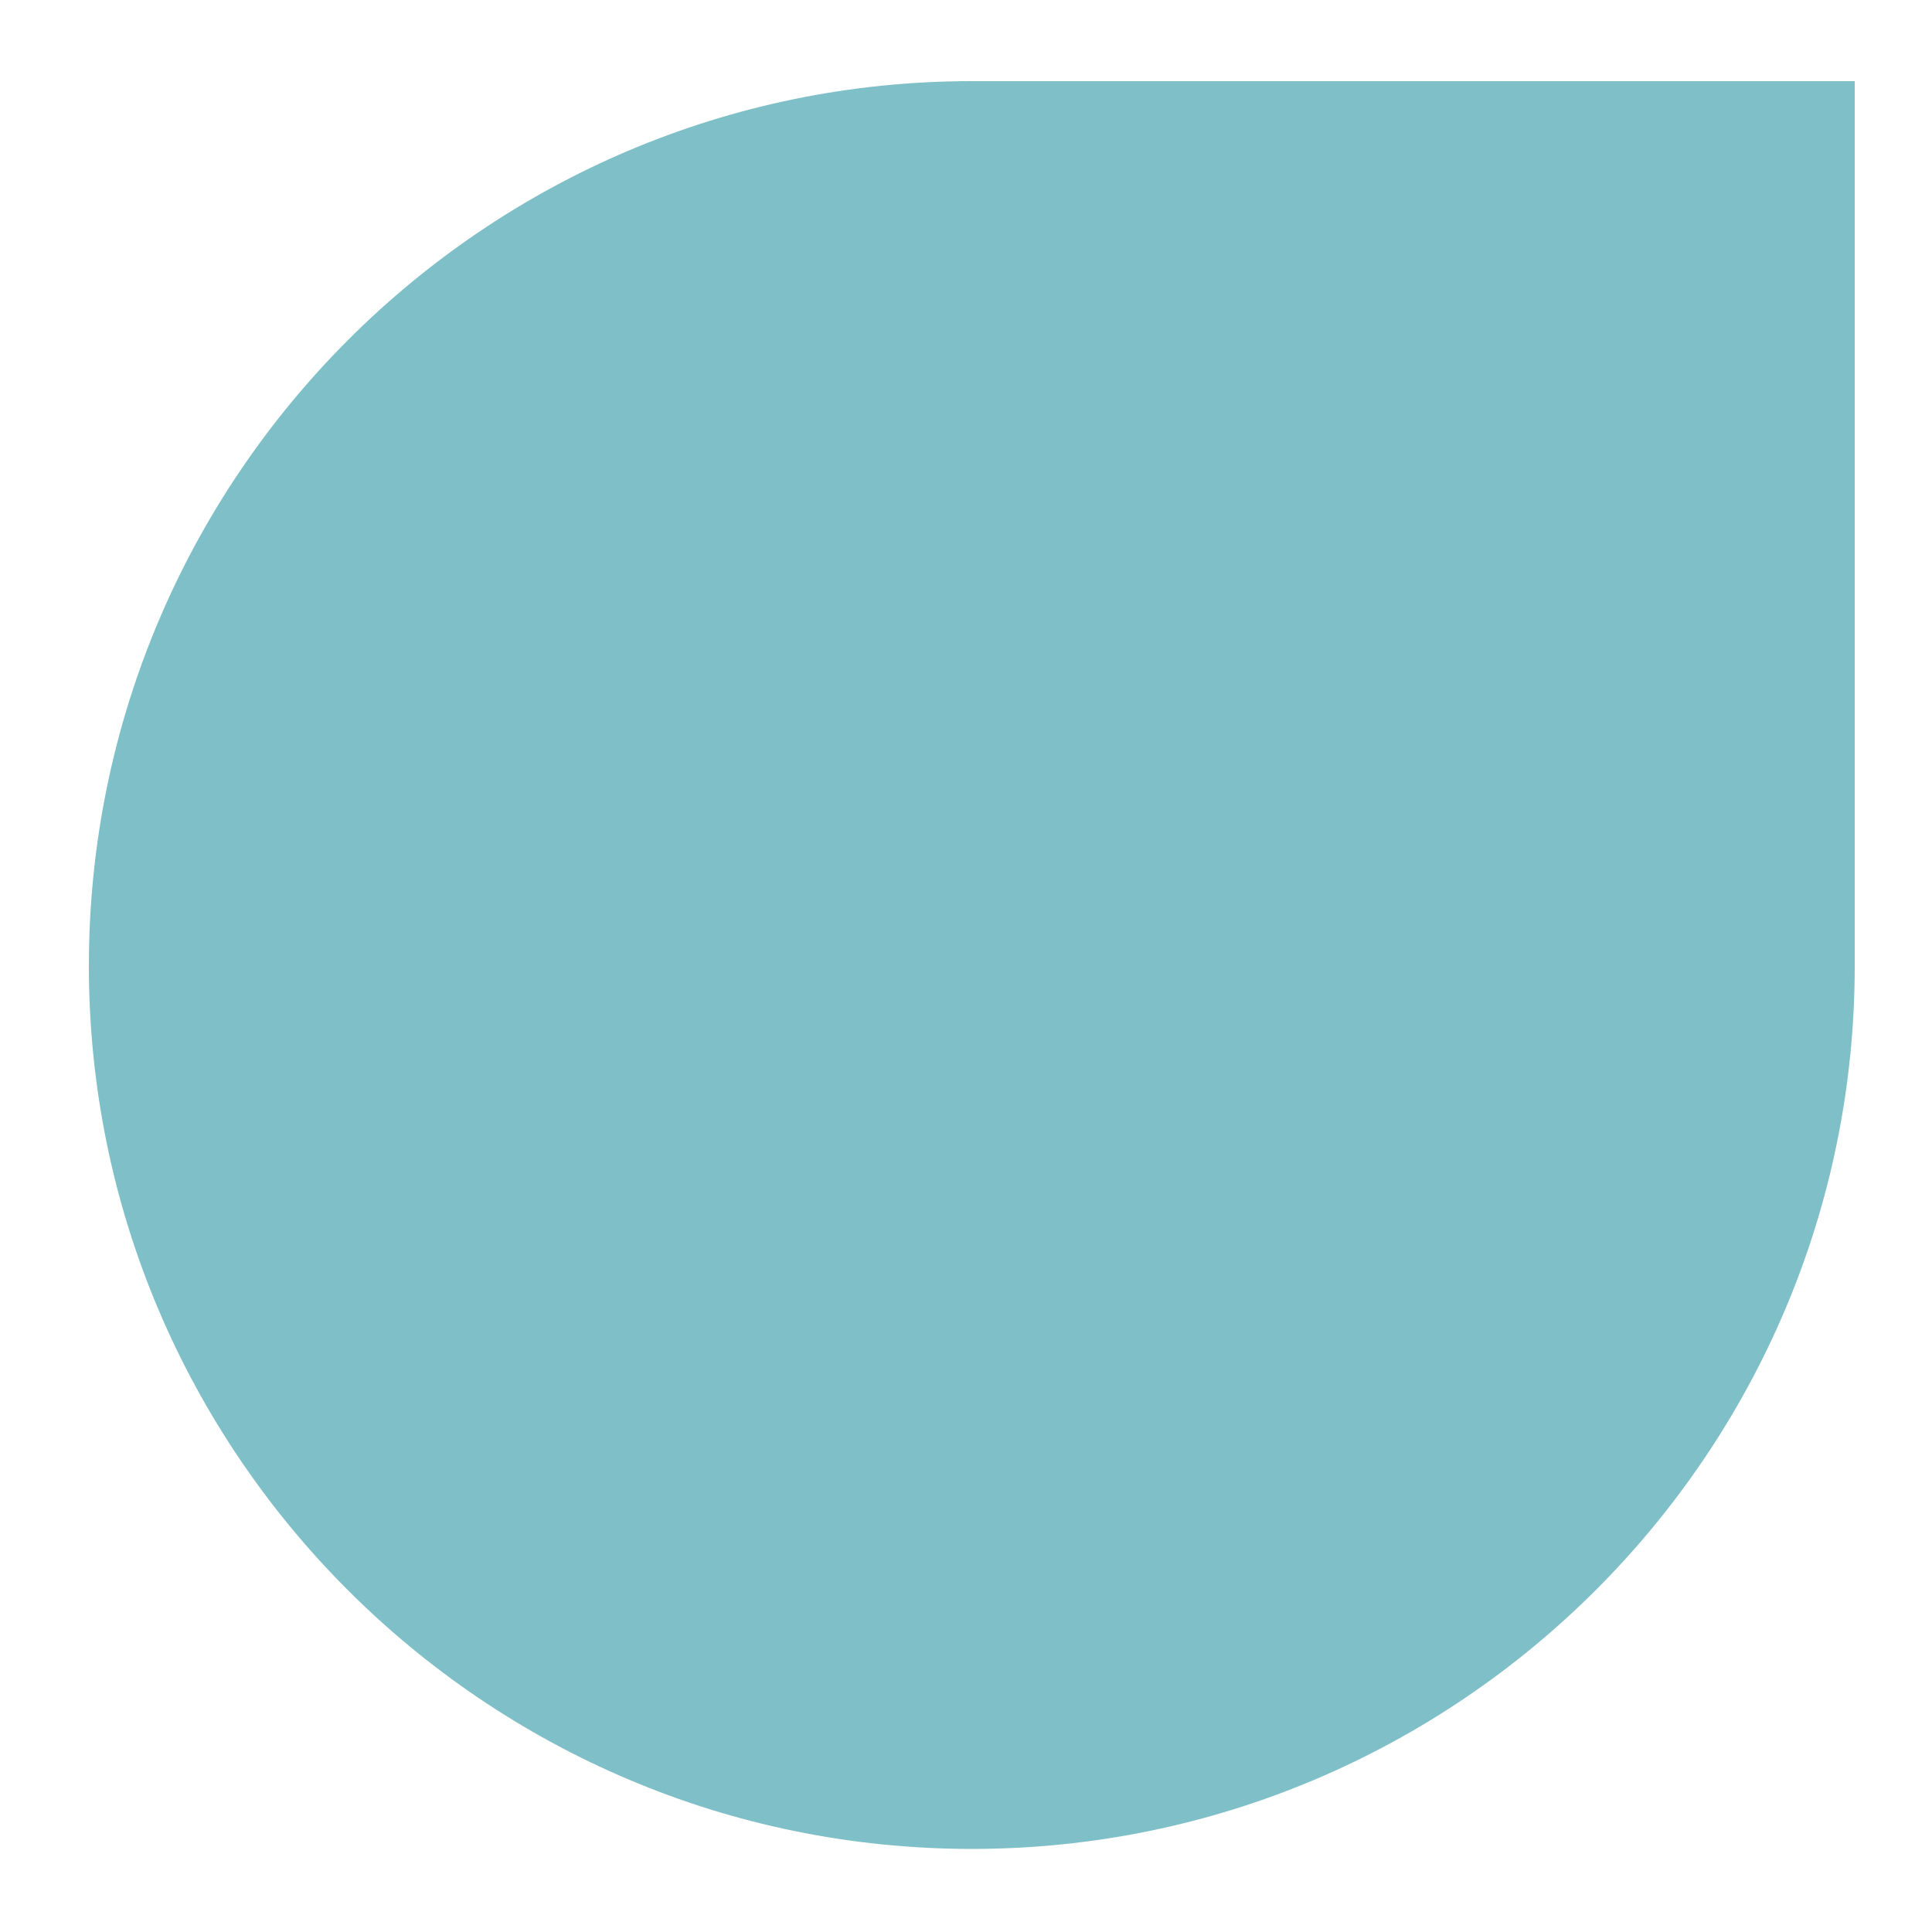 <?xml version="1.0" encoding="UTF-8"?>
<svg id="Layer_1" xmlns="http://www.w3.org/2000/svg" version="1.1" viewBox="0 0 100 100">
  <!-- Generator: Adobe Illustrator 29.5.1, SVG Export Plug-In . SVG Version: 2.1.0 Build 141)  -->
  <defs>
    <style>
      .st0 {
        fill: #7fbfc7;
      }
    </style>
  </defs>
  <path class="st0" d="M4.6,50c0,25.2,20.5,45.7,45.7,45.7s45.7-20.5,45.7-45.7V4.2h-45.7C25.1,4.2,4.6,24.7,4.6,50Z"/>
</svg>